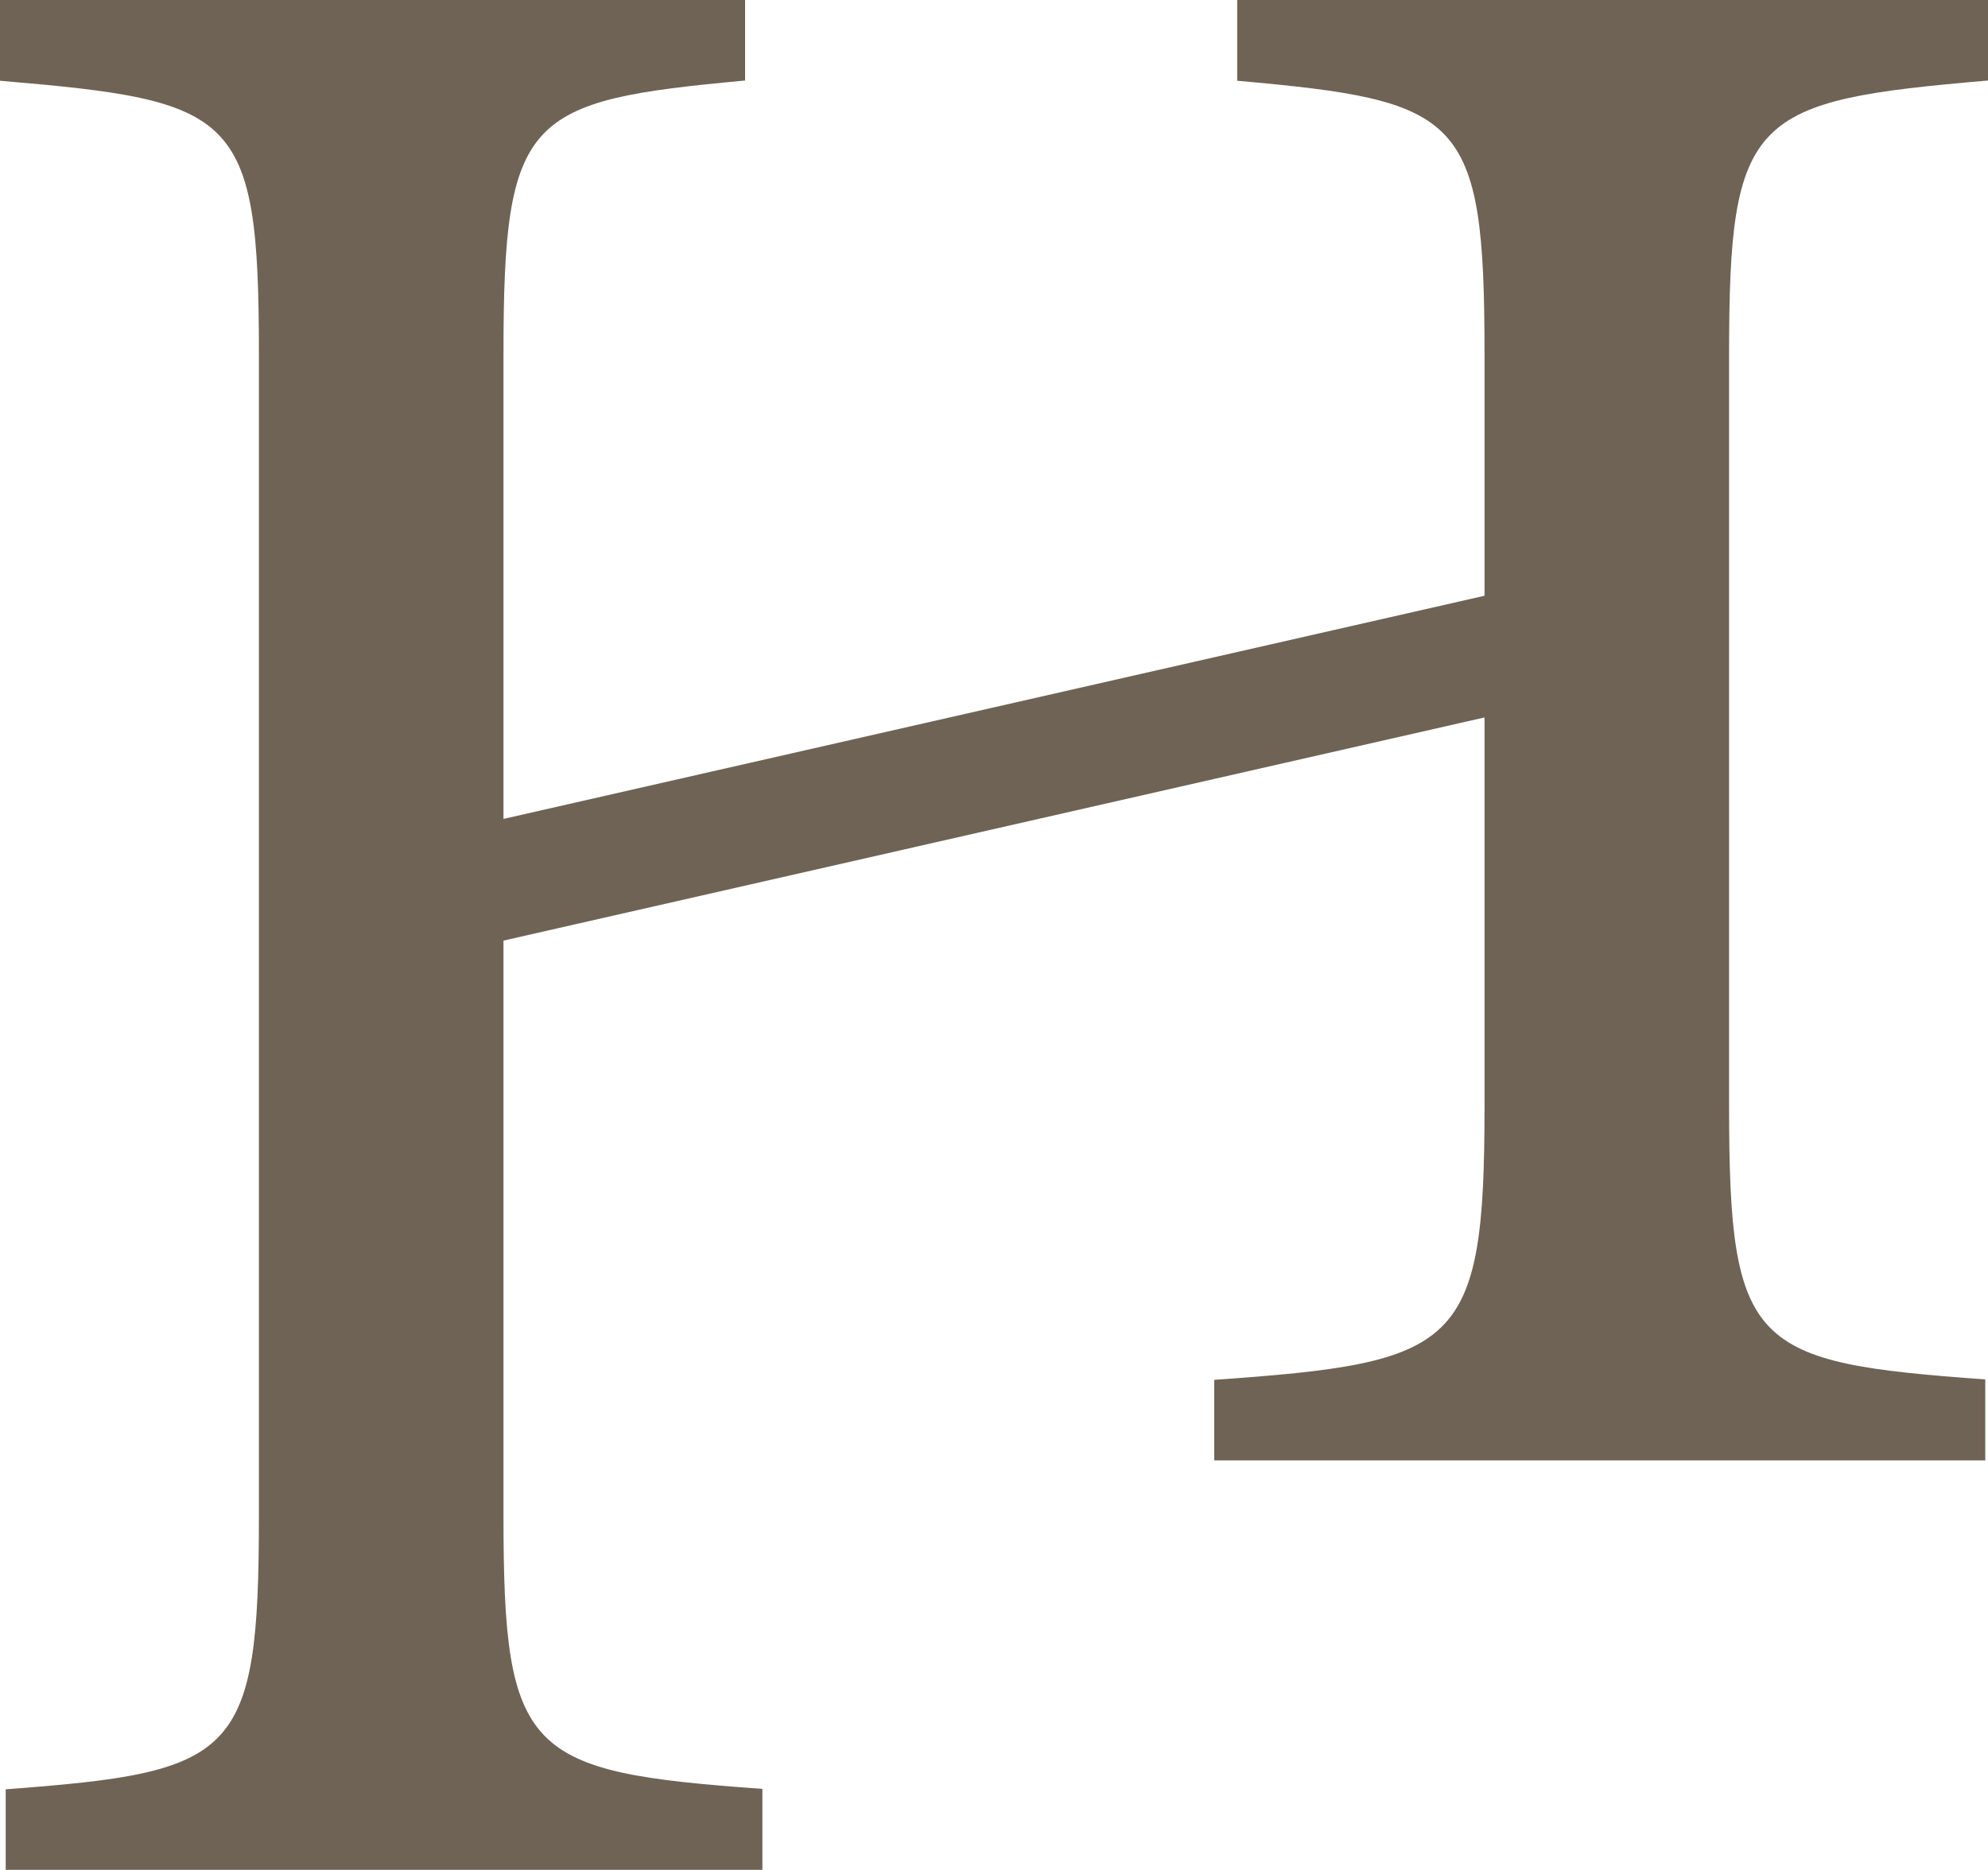 <svg xmlns="http://www.w3.org/2000/svg" viewBox="0 0 87.38 82.2"><defs><style>.cls-1{fill:#6f6356;}</style></defs><g id="Layer_2" data-name="Layer 2"><g id="Layer_1-2" data-name="Layer 1"><path class="cls-1" d="M87.38,3.54C77,4.43,76,5.05,76,15.55V48.64c0,10.63,1,11.26,11.26,12V64.2H53.37V60.66c10.75-.76,11.88-1.39,11.88-12V31.54L22.13,41.35V66.64c0,10.5,1,11.26,11.38,12V82.2H.25V78.66c10.12-.76,11.13-1.39,11.13-12V15.55c0-10.62-1-11.12-11.38-12V0H32.75V3.54c-9.61.89-10.62,1.51-10.62,12V36l43.12-9.81V15.55c0-10.5-1-11.12-10.87-12V0h33Z"></path></g></g></svg>